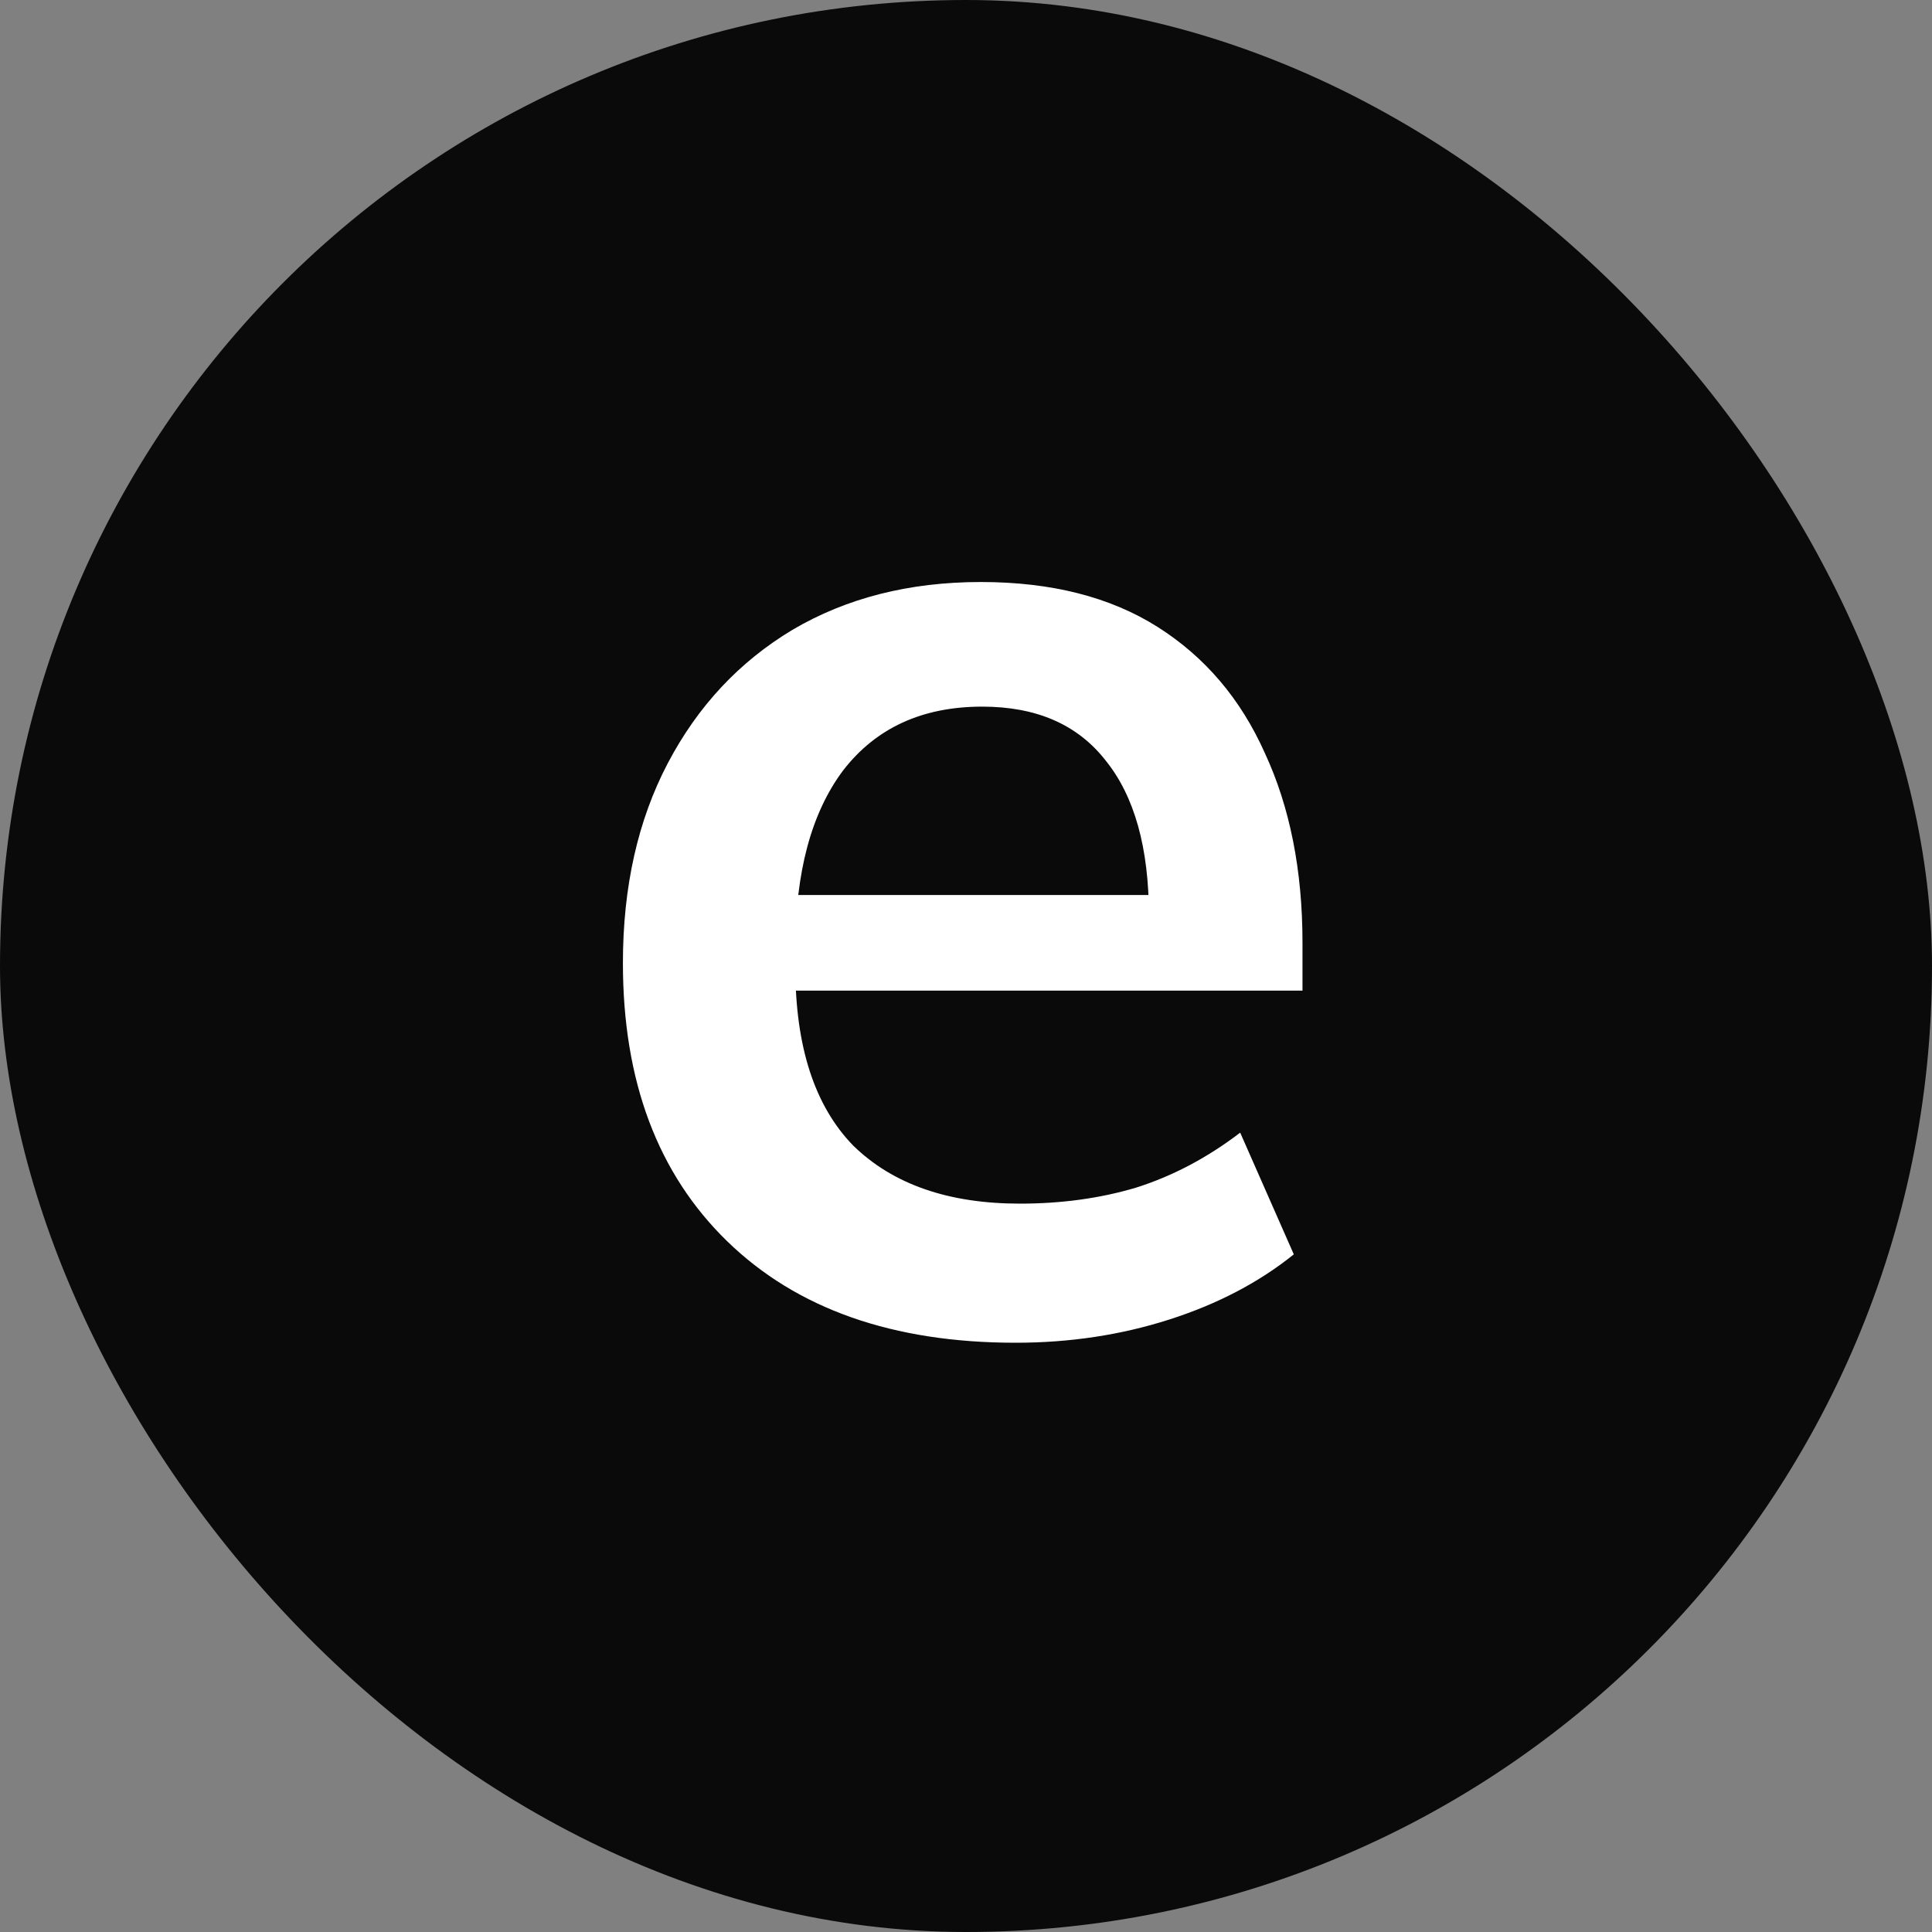 <svg xmlns="http://www.w3.org/2000/svg" version="1.1" xmlns:xlink="http://www.w3.org/1999/xlink" width="24" height="24"><rect width="100%" height="100%" fill="#808080" stroke="none"/><svg width="24" height="24" viewBox="0 0 24 24" fill="none" xmlns="http://www.w3.org/2000/svg">
<g clip-path="url(#clip0_325_2606)">
<rect width="24" height="24" rx="12" fill="#0A0A0A"></rect>
<path d="M12.616 16.68C11.092 16.68 9.898 16.26 9.034 15.42C8.17 14.58 7.738 13.428 7.738 11.964C7.738 11.016 7.924 10.188 8.296 9.48C8.668 8.772 9.184 8.22 9.844 7.824C10.516 7.428 11.296 7.23 12.184 7.23C13.06 7.23 13.792 7.416 14.38 7.788C14.968 8.16 15.412 8.682 15.712 9.354C16.024 10.026 16.18 10.812 16.18 11.712V12.306H9.556V11.118H14.578L14.272 11.37C14.272 10.53 14.092 9.888 13.732 9.444C13.384 9 12.874 8.778 12.202 8.778C11.458 8.778 10.882 9.042 10.474 9.57C10.078 10.098 9.88 10.836 9.88 11.784V12.018C9.88 13.002 10.12 13.74 10.6 14.232C11.092 14.712 11.782 14.952 12.67 14.952C13.186 14.952 13.666 14.886 14.11 14.754C14.566 14.61 14.998 14.382 15.406 14.07L16.072 15.582C15.64 15.93 15.124 16.2 14.524 16.392C13.924 16.584 13.288 16.68 12.616 16.68Z" fill="white"></path>
</g>
<defs>
<clipPath id="SvgjsClipPath1001">
<rect width="24" height="24" rx="12" fill="white"></rect>
</clipPath>
</defs>
</svg><style>@media (prefers-color-scheme: light) { :root { filter: none; } }
@media (prefers-color-scheme: dark) { :root { filter: none; } }
</style></svg>